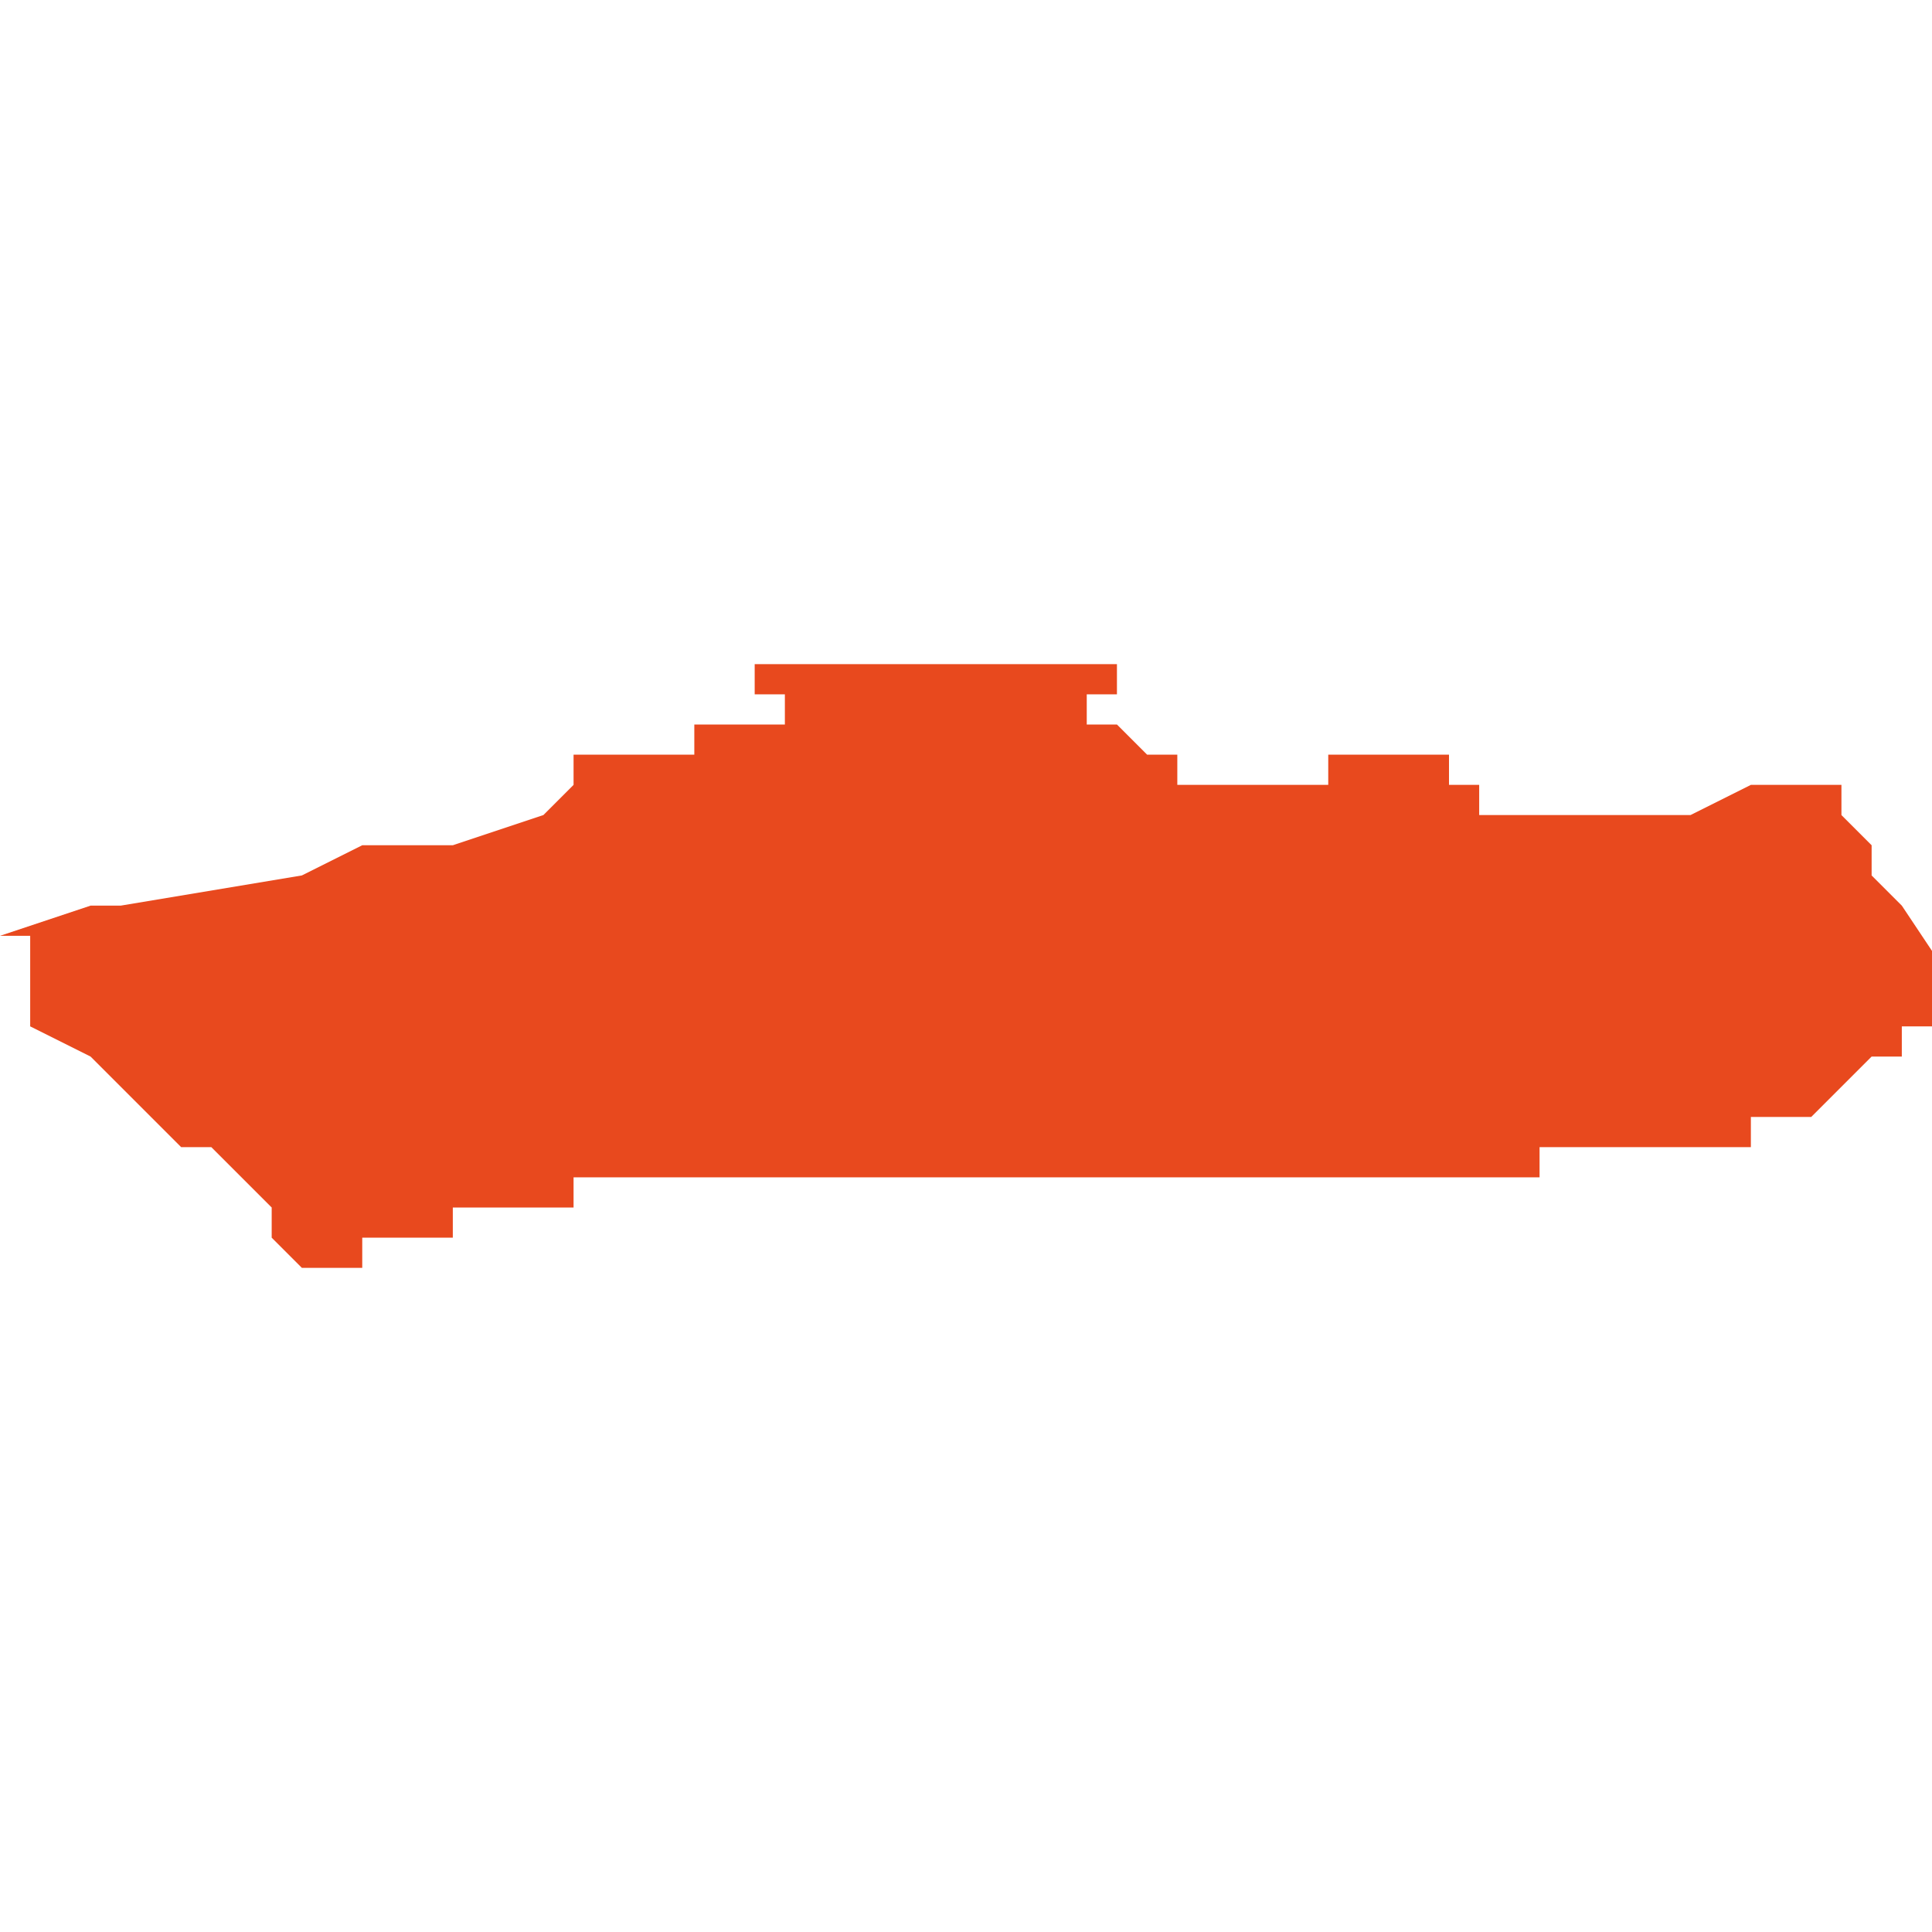 <svg xmlns="http://www.w3.org/2000/svg" xmlns:xlink="http://www.w3.org/1999/xlink" height="300" width="300" viewBox="6.673 -52.269 0.064 0.02"><path d="M 6.724 -52.252 L 6.724 -52.252 6.724 -52.252 6.724 -52.252 6.724 -52.252 6.724 -52.253 6.724 -52.253 6.724 -52.253 6.724 -52.253 6.724 -52.253 6.727 -52.253 6.727 -52.253 6.727 -52.253 6.729 -52.253 6.729 -52.253 6.729 -52.253 6.73 -52.253 6.73 -52.253 6.73 -52.253 6.73 -52.253 6.73 -52.253 6.73 -52.253 6.73 -52.253 6.73 -52.253 6.73 -52.253 6.731 -52.253 6.731 -52.253 6.731 -52.253 6.731 -52.254 6.733 -52.254 6.733 -52.254 6.733 -52.254 6.733 -52.254 6.733 -52.254 6.733 -52.254 6.734 -52.255 6.735 -52.256 6.735 -52.256 6.735 -52.256 6.735 -52.256 6.735 -52.256 6.735 -52.256 6.735 -52.256 6.735 -52.256 6.735 -52.256 6.735 -52.256 6.735 -52.256 6.735 -52.256 6.736 -52.256 6.736 -52.256 6.736 -52.257 6.736 -52.257 6.737 -52.257 6.737 -52.257 6.737 -52.257 6.737 -52.257 6.737 -52.257 6.738 -52.258 6.738 -52.258 6.738 -52.258 6.738 -52.258 6.738 -52.258 6.738 -52.258 6.738 -52.258 6.738 -52.258 6.738 -52.258 6.737 -52.258 6.737 -52.258 6.737 -52.258 6.737 -52.258 6.738 -52.258 6.736 -52.261 6.735 -52.262 6.735 -52.263 6.735 -52.263 6.734 -52.264 6.734 -52.265 6.732 -52.265 6.731 -52.265 6.729 -52.264 6.727 -52.264 6.724 -52.264 6.722 -52.264 6.722 -52.264 6.722 -52.264 6.722 -52.264 6.722 -52.264 6.722 -52.264 6.722 -52.264 6.722 -52.264 6.722 -52.264 6.722 -52.265 6.722 -52.265 6.722 -52.265 6.722 -52.265 6.722 -52.265 6.722 -52.265 6.722 -52.265 6.722 -52.265 6.722 -52.265 6.721 -52.265 6.721 -52.265 6.721 -52.265 6.721 -52.265 6.721 -52.266 6.721 -52.266 6.721 -52.266 6.721 -52.266 6.721 -52.266 6.721 -52.266 6.72 -52.266 6.72 -52.266 6.72 -52.266 6.72 -52.266 6.72 -52.266 6.719 -52.266 6.718 -52.266 6.718 -52.266 6.718 -52.266 6.717 -52.266 6.717 -52.265 6.717 -52.265 6.717 -52.265 6.717 -52.265 6.716 -52.265 6.716 -52.265 6.716 -52.265 6.716 -52.265 6.715 -52.265 6.715 -52.265 6.715 -52.265 6.715 -52.265 6.714 -52.265 6.714 -52.265 6.714 -52.265 6.714 -52.265 6.714 -52.265 6.714 -52.265 6.714 -52.265 6.714 -52.265 6.713 -52.265 6.713 -52.265 6.713 -52.265 6.712 -52.265 6.712 -52.266 6.712 -52.266 6.712 -52.266 6.712 -52.266 6.712 -52.266 6.712 -52.266 6.712 -52.266 6.712 -52.266 6.712 -52.266 6.712 -52.266 6.711 -52.266 6.711 -52.266 6.711 -52.266 6.711 -52.266 6.711 -52.266 6.711 -52.266 6.71 -52.267 6.71 -52.267 6.71 -52.267 6.71 -52.267 6.71 -52.267 6.71 -52.267 6.71 -52.267 6.71 -52.267 6.71 -52.267 6.71 -52.267 6.71 -52.267 6.709 -52.267 6.709 -52.267 6.709 -52.267 6.709 -52.267 6.709 -52.267 6.709 -52.268 6.709 -52.268 6.709 -52.268 6.709 -52.268 6.709 -52.268 6.71 -52.268 6.71 -52.268 6.71 -52.268 6.71 -52.268 6.71 -52.268 6.71 -52.268 6.71 -52.269 6.706 -52.269 6.703 -52.269 6.701 -52.269 6.699 -52.269 6.698 -52.269 6.698 -52.268 6.698 -52.268 6.699 -52.268 6.699 -52.268 6.699 -52.268 6.699 -52.268 6.699 -52.268 6.699 -52.268 6.699 -52.268 6.699 -52.268 6.699 -52.267 6.699 -52.267 6.698 -52.267 6.698 -52.267 6.697 -52.267 6.697 -52.267 6.697 -52.267 6.697 -52.267 6.697 -52.267 6.696 -52.267 6.696 -52.267 6.696 -52.267 6.696 -52.267 6.696 -52.267 6.696 -52.267 6.696 -52.267 6.696 -52.267 6.696 -52.267 6.696 -52.267 6.696 -52.267 6.696 -52.267 6.696 -52.267 6.696 -52.267 6.696 -52.267 6.696 -52.267 6.696 -52.267 6.696 -52.267 6.696 -52.267 6.696 -52.267 6.696 -52.267 6.696 -52.267 6.696 -52.267 6.696 -52.267 6.696 -52.267 6.696 -52.267 6.696 -52.267 6.696 -52.266 6.696 -52.266 6.696 -52.266 6.696 -52.266 6.695 -52.266 6.695 -52.266 6.695 -52.266 6.695 -52.266 6.695 -52.266 6.695 -52.266 6.695 -52.266 6.695 -52.266 6.695 -52.266 6.695 -52.266 6.695 -52.266 6.695 -52.266 6.695 -52.266 6.694 -52.266 6.694 -52.266 6.694 -52.266 6.694 -52.266 6.694 -52.266 6.694 -52.266 6.694 -52.266 6.694 -52.266 6.694 -52.266 6.694 -52.266 6.694 -52.266 6.694 -52.266 6.694 -52.266 6.694 -52.266 6.694 -52.266 6.694 -52.266 6.694 -52.266 6.694 -52.266 6.694 -52.266 6.693 -52.266 6.693 -52.266 6.693 -52.266 6.693 -52.266 6.693 -52.266 6.693 -52.266 6.693 -52.266 6.692 -52.266 6.692 -52.265 6.692 -52.265 6.692 -52.265 6.693 -52.265 6.693 -52.265 6.693 -52.265 6.693 -52.265 6.693 -52.265 6.693 -52.265 6.693 -52.265 6.693 -52.265 6.692 -52.265 6.691 -52.264 6.691 -52.264 6.688 -52.263 6.687 -52.263 6.686 -52.263 6.685 -52.263 6.683 -52.262 6.683 -52.262 6.683 -52.262 6.677 -52.261 6.677 -52.261 6.677 -52.261 6.676 -52.261 6.676 -52.261 6.676 -52.261 6.673 -52.26 6.674 -52.26 6.674 -52.259 6.674 -52.258 6.674 -52.258 6.674 -52.257 6.674 -52.257 6.676 -52.256 6.677 -52.255 6.679 -52.253 6.68 -52.253 6.681 -52.252 6.681 -52.252 6.682 -52.251 6.682 -52.251 6.682 -52.251 6.682 -52.251 6.682 -52.251 6.682 -52.251 6.682 -52.251 6.682 -52.251 6.682 -52.251 6.682 -52.25 6.683 -52.249 6.683 -52.249 6.684 -52.249 6.684 -52.249 6.684 -52.249 6.684 -52.249 6.685 -52.249 6.685 -52.25 6.686 -52.25 6.686 -52.25 6.686 -52.25 6.687 -52.25 6.687 -52.25 6.687 -52.25 6.688 -52.25 6.688 -52.25 6.688 -52.25 6.688 -52.251 6.689 -52.251 6.689 -52.251 6.689 -52.251 6.689 -52.251 6.69 -52.251 6.69 -52.251 6.69 -52.251 6.691 -52.251 6.691 -52.251 6.691 -52.251 6.692 -52.251 6.692 -52.251 6.692 -52.251 6.692 -52.252 6.693 -52.252 6.693 -52.252 6.694 -52.252 6.694 -52.252 6.695 -52.252 6.695 -52.252 6.696 -52.252 6.696 -52.252 6.696 -52.252 6.696 -52.252 6.697 -52.252 6.697 -52.252 6.697 -52.252 6.698 -52.252 6.698 -52.252 6.698 -52.252 6.699 -52.252 6.699 -52.252 6.699 -52.252 6.701 -52.252 6.703 -52.252 6.705 -52.252 6.707 -52.252 6.709 -52.252 6.711 -52.252 6.712 -52.252 6.714 -52.252 6.716 -52.252 6.717 -52.252 6.719 -52.252 6.72 -52.252 6.72 -52.252 6.721 -52.252 6.721 -52.252 6.721 -52.252 6.721 -52.252 6.722 -52.252 6.722 -52.252 6.722 -52.252 6.722 -52.252 6.723 -52.252 6.723 -52.252 6.723 -52.252 Z" fill="#e8491e" /></svg>